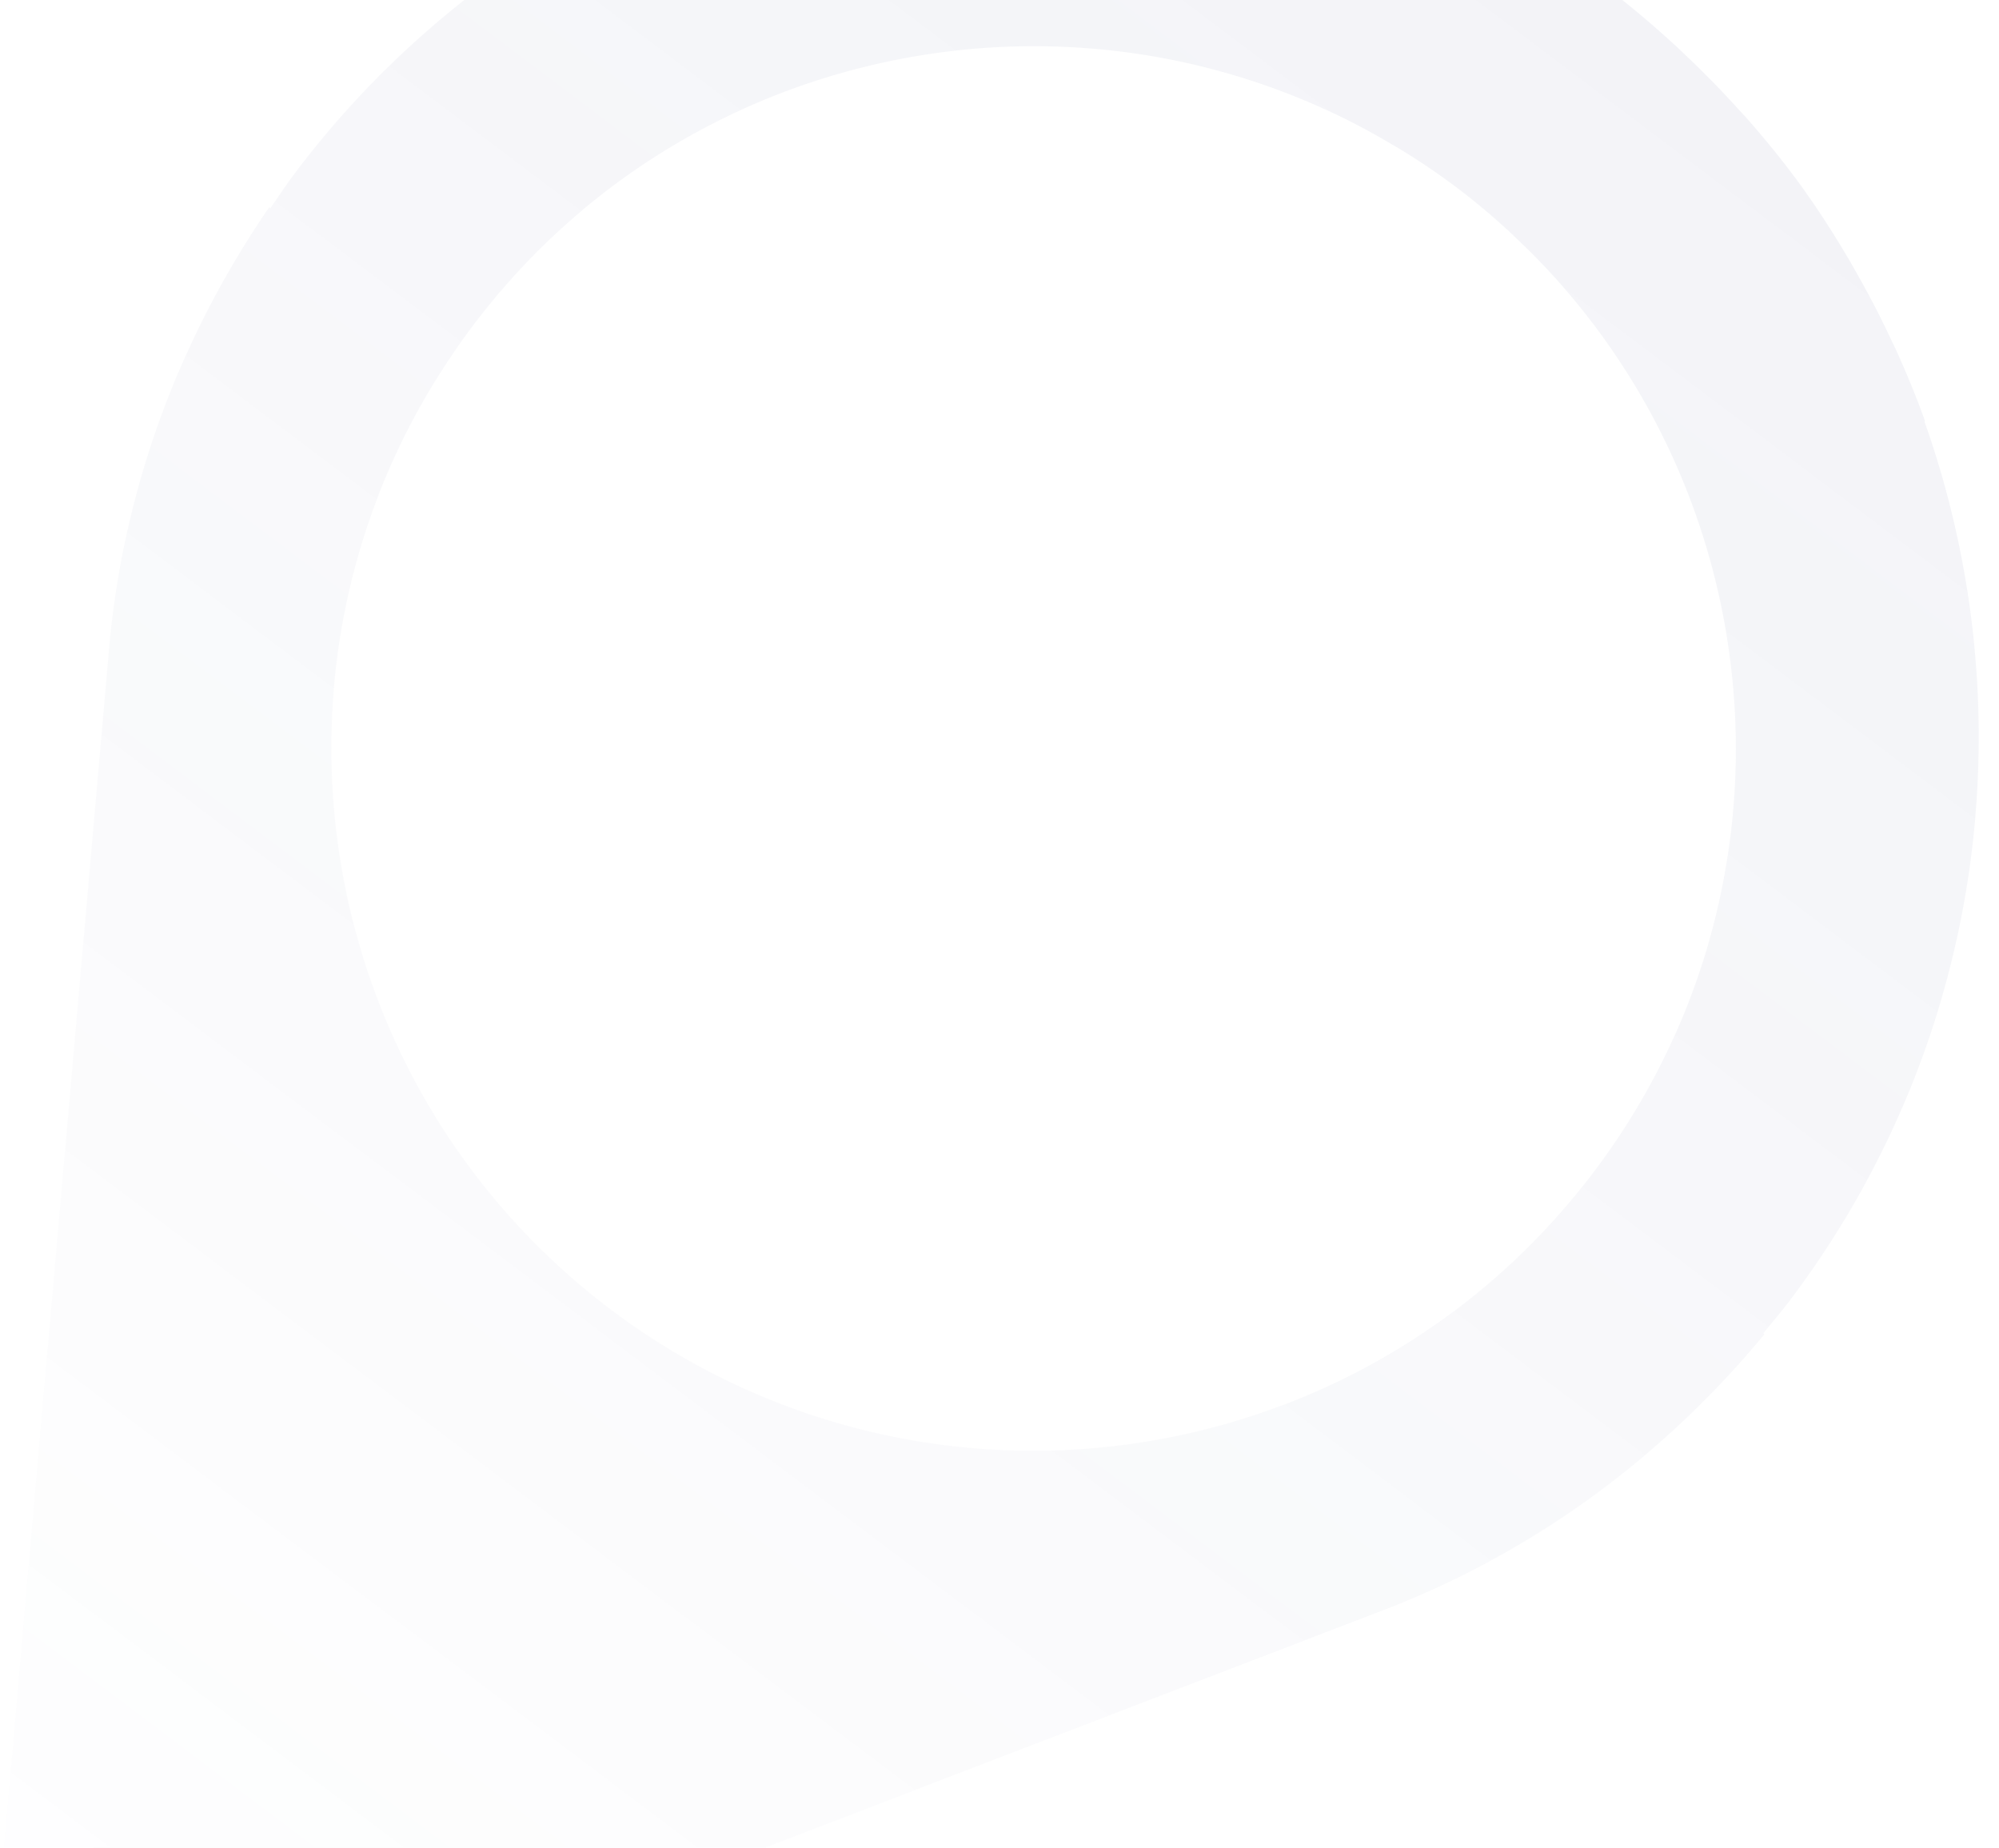 <svg xmlns="http://www.w3.org/2000/svg" width="528" height="488" viewBox="0 0 528 488"><defs><linearGradient id="ctpja" x1="218.35" x2="218.35" y1="-41.58" y2="658.52" gradientUnits="userSpaceOnUse"><stop offset="0" stop-color="#303a7d"/><stop offset="1" stop-color="#303a7d" stop-opacity="0"/></linearGradient></defs><g><g clip-path="url(#clip-9d6ec1fe-6f31-4bcc-8b4e-2730a894ebab)" opacity=".06" transform="rotate(37 264 285.5)"><path fill="url(#ctpja)" d="M180.256 28.36l1.873-.386c5.208-1.03 10.499-1.826 15.848-2.411.796-.082 1.568-.21 2.364-.281a186.67 186.67 0 0 1 18.002-.913c6.075.012 12.08.328 18.002.913.796.07 1.569.199 2.365.28a185.96 185.96 0 0 1 15.848 2.412c.62.129 1.24.257 1.873.386 84.158 17.651 147.399 92.164 147.387 181.6-.012 102.488-83.057 185.393-185.475 185.534-102.428-.14-185.462-83.046-185.474-185.534-.012-89.436 63.23-163.949 147.387-181.6m285.352 177.656c.011-86.3-44.268-162.31-111.313-206.649l.07-.163c-5.653-3.734-11.506-7.164-17.475-10.43-.843-.468-1.72-.877-2.575-1.334a245.77 245.77 0 0 0-17.323-8.357c-1.499-.656-2.985-1.311-4.495-1.931-6.613-2.74-13.332-5.256-20.214-7.421-.188-.059-.363-.129-.55-.188-7.199-2.235-14.561-4.096-22.04-5.676-1.534-.328-3.079-.574-4.624-.867a249.011 249.011 0 0 0-18.142-2.785c-1.861-.21-3.71-.445-5.584-.62-7.55-.703-15.169-1.171-22.906-1.171h-.187c-7.737 0-15.357.468-22.907 1.17-1.872.176-3.722.41-5.583.62A249 249 0 0 0 171.618-37c-1.545.293-3.102.539-4.624.867-7.479 1.58-14.841 3.44-22.051 5.676-.176.059-.352.13-.539.188-6.882 2.165-13.6 4.682-20.214 7.42-1.51.621-3.008 1.276-4.506 1.932a247.998 247.998 0 0 0-17.312 8.357c-.854.457-1.732.866-2.587 1.335C93.828-7.96 87.975-4.53 82.322-.796l.07.163C15.347 43.705-28.933 119.717-28.921 206.016c0 3.792.234 7.538.398 11.295-.14-.012-.27 0-.398 0 1.943 43.8 14.947 84.52 36.917 119.413l196.161 314.075c2.692 4.659 7.89 7.725 14 7.725l.186-.023.188.023c6.11 0 11.307-3.066 13.999-7.725l196.16-314.075c21.97-34.892 34.975-75.613 36.918-119.413-.14 0-.27-.012-.398 0 .164-3.757.398-7.503.398-11.295"/></g></g></svg>